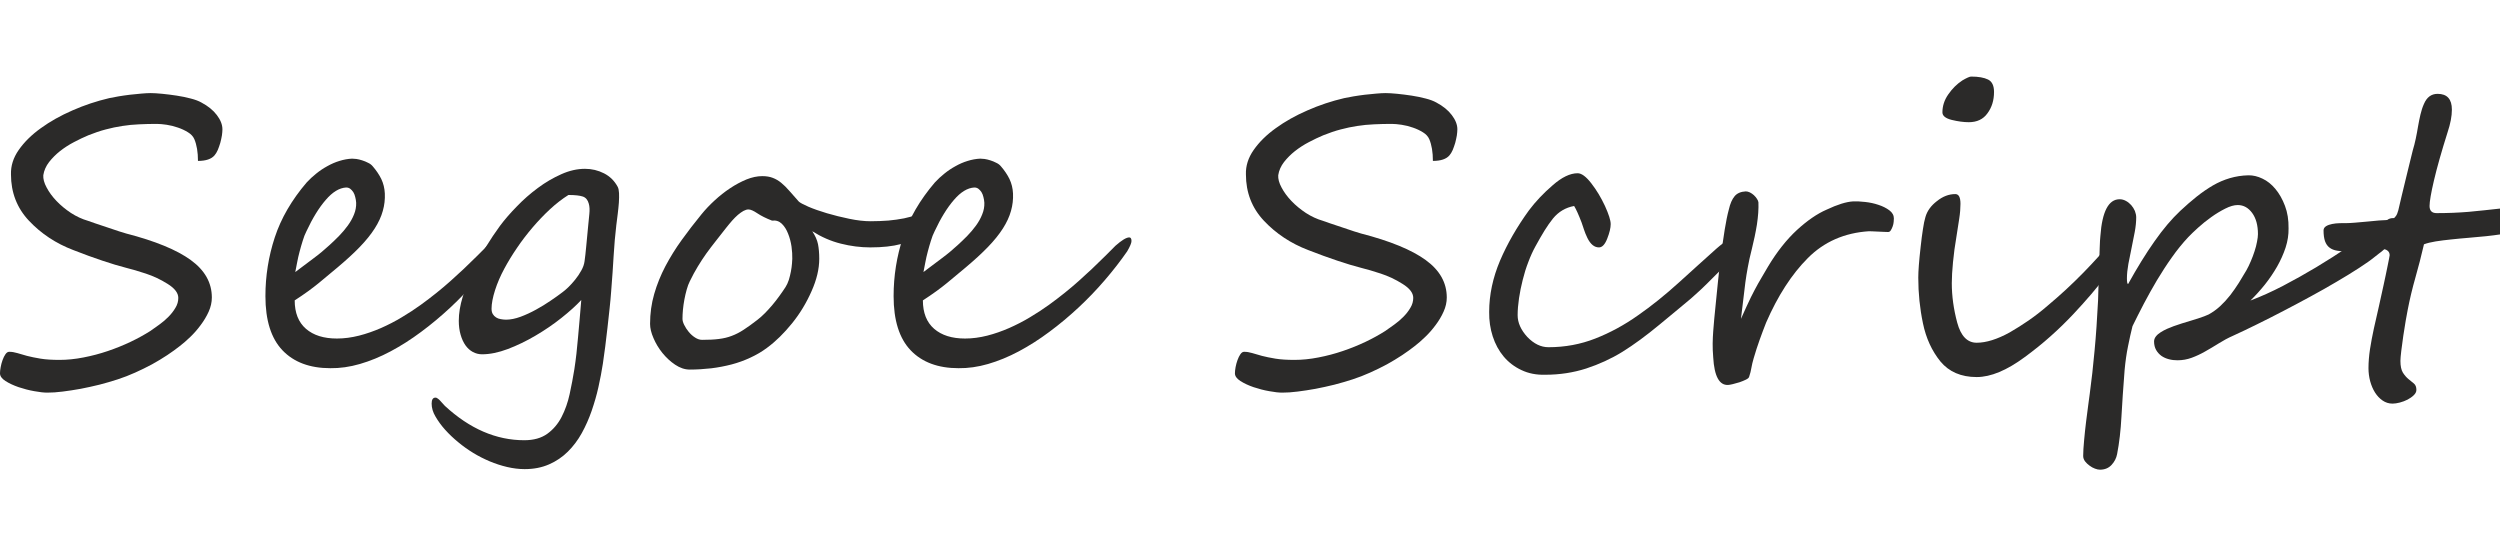 <?xml version="1.0" encoding="UTF-8"?> <svg xmlns="http://www.w3.org/2000/svg" xmlns:xlink="http://www.w3.org/1999/xlink" xmlns:xodm="http://www.corel.com/coreldraw/odm/2003" xml:space="preserve" width="778px" height="170px" version="1.1" style="shape-rendering:geometricPrecision; text-rendering:geometricPrecision; image-rendering:optimizeQuality; fill-rule:evenodd; clip-rule:evenodd" viewBox="0 0 778 170"> <defs> <style type="text/css"> .fil1 {fill:none} .fil0 {fill:#2B2A29;fill-rule:nonzero} </style> </defs> <g id="Слой_x0020_1">  <path class="fil0" d="M69.22 40.24c0,0.53 -0.06,1.17 -0.16,1.92 -0.12,0.76 -0.31,1.54 -0.51,2.32 -0.23,0.77 -0.49,1.51 -0.78,2.21 -0.31,0.69 -0.64,1.24 -1,1.65 -0.97,1.15 -2.68,1.74 -5.16,1.74 0,-2.72 -0.37,-4.97 -1.13,-6.77 -0.36,-0.84 -1.02,-1.56 -1.96,-2.13 -0.94,-0.59 -1.98,-1.08 -3.13,-1.47 -1.17,-0.41 -2.33,-0.7 -3.52,-0.88 -1.17,-0.17 -2.19,-0.27 -3.03,-0.27 -1.9,0 -3.76,0.04 -5.54,0.13 -1.78,0.08 -3.52,0.24 -5.22,0.51 -1.7,0.26 -3.42,0.61 -5.16,1.08 -1.74,0.45 -3.54,1.07 -5.42,1.82 -1.43,0.6 -2.93,1.31 -4.48,2.13 -1.58,0.82 -3.01,1.76 -4.32,2.78 -1.33,1.05 -2.45,2.19 -3.42,3.42 -0.96,1.25 -1.57,2.6 -1.8,4.09 -0.08,1.11 0.25,2.4 1.03,3.83 0.75,1.43 1.78,2.84 3.07,4.19 1.31,1.37 2.8,2.6 4.5,3.73 1.7,1.1 3.48,1.92 5.3,2.45 0.33,0.13 1.06,0.37 2.23,0.78 1.14,0.41 2.41,0.82 3.74,1.25 1.33,0.45 2.58,0.86 3.73,1.25 1.12,0.37 1.86,0.59 2.19,0.67 9.02,2.33 15.73,5.08 20.09,8.25 4.38,3.17 6.57,7.06 6.57,11.66 0,1.47 -0.33,2.95 -0.98,4.4 -0.66,1.47 -1.5,2.86 -2.5,4.19 -1,1.36 -2.07,2.58 -3.23,3.69 -1.17,1.12 -2.23,2.06 -3.24,2.82 -1.16,0.92 -2.47,1.86 -3.95,2.85 -1.49,0.98 -3.06,1.94 -4.74,2.86 -1.68,0.9 -3.42,1.76 -5.22,2.56 -1.8,0.82 -3.62,1.51 -5.44,2.11 -1.8,0.59 -3.71,1.14 -5.67,1.65 -1.99,0.49 -3.95,0.92 -5.87,1.29 -1.95,0.35 -3.81,0.64 -5.59,0.86 -1.78,0.23 -3.36,0.33 -4.77,0.33 -1.04,0 -2.37,-0.14 -4.03,-0.45 -1.68,-0.29 -3.29,-0.72 -4.89,-1.25 -1.59,-0.55 -2.97,-1.19 -4.11,-1.92 -1.15,-0.74 -1.7,-1.54 -1.7,-2.38 0,-0.51 0.06,-1.14 0.21,-1.92 0.14,-0.76 0.32,-1.49 0.59,-2.21 0.26,-0.72 0.55,-1.33 0.9,-1.82 0.35,-0.51 0.74,-0.76 1.17,-0.76 0.79,0 1.63,0.13 2.49,0.39 0.86,0.27 1.88,0.55 3.05,0.88 1.19,0.31 2.58,0.59 4.19,0.86 1.62,0.27 3.61,0.39 5.92,0.39 2.39,0 4.89,-0.25 7.47,-0.76 2.57,-0.49 5.09,-1.16 7.57,-2 2.47,-0.84 4.85,-1.8 7.1,-2.87 2.27,-1.08 4.29,-2.21 6.1,-3.35 0.83,-0.58 1.76,-1.21 2.78,-1.97 1.02,-0.73 1.96,-1.53 2.84,-2.41 0.88,-0.88 1.62,-1.82 2.21,-2.83 0.62,-1 0.9,-2.04 0.9,-3.11 0,-1.51 -1.1,-2.98 -3.35,-4.37 -2.19,-1.38 -4.44,-2.42 -6.74,-3.18 -2.29,-0.75 -4.35,-1.37 -6.13,-1.8 -2.21,-0.57 -4.69,-1.31 -7.41,-2.23 -2.74,-0.92 -5.75,-2 -9.02,-3.29 -5.45,-2.07 -10.03,-5.12 -13.8,-9.11 -3.76,-3.99 -5.62,-8.82 -5.62,-14.44 -0.08,-2.64 0.71,-5.18 2.41,-7.61 1.7,-2.44 3.99,-4.71 6.88,-6.78 2.86,-2.08 6.16,-3.93 9.86,-5.54 3.68,-1.62 7.49,-2.89 11.42,-3.81 0.79,-0.16 1.76,-0.35 2.9,-0.55 1.13,-0.18 2.31,-0.37 3.54,-0.51 1.21,-0.12 2.4,-0.25 3.52,-0.35 1.15,-0.1 2.11,-0.16 2.93,-0.16 0.94,0 2.17,0.08 3.62,0.22 1.45,0.15 2.95,0.33 4.5,0.57 1.54,0.23 2.99,0.54 4.36,0.9 1.39,0.35 2.5,0.78 3.33,1.25 2.05,1.09 3.65,2.38 4.79,3.89 1.17,1.53 1.74,3.01 1.74,4.44z"></path> <path id="1" class="fil0" d="M156.63 75c0,0.62 -0.45,1.68 -1.33,3.2 -2.06,2.98 -4.4,5.99 -6.97,8.98 -2.58,3.01 -5.32,5.85 -8.21,8.55 -2.9,2.7 -5.91,5.22 -9.06,7.55 -3.13,2.34 -6.31,4.36 -9.5,6.06 -3.19,1.7 -6.38,3.01 -9.55,3.93 -3.17,0.92 -6.24,1.35 -9.21,1.31 -6.38,0 -11.36,-1.86 -14.9,-5.57 -3.54,-3.72 -5.3,-9.33 -5.3,-16.86 0,-6.26 0.97,-12.36 2.91,-18.27 1.94,-5.91 5.24,-11.62 9.92,-17.09 0.88,-0.96 1.87,-1.88 2.97,-2.76 1.08,-0.88 2.25,-1.66 3.48,-2.33 1.21,-0.68 2.47,-1.23 3.76,-1.62 1.31,-0.41 2.62,-0.65 3.93,-0.71 0.33,0 0.76,0.04 1.33,0.1 0.55,0.08 1.15,0.22 1.8,0.43 0.64,0.2 1.25,0.45 1.84,0.76 0.62,0.28 1.09,0.65 1.46,1.1 1.1,1.27 2,2.6 2.66,3.95 0.65,1.37 1.02,2.86 1.1,4.5 0.08,1.84 -0.12,3.64 -0.63,5.42 -0.49,1.78 -1.33,3.61 -2.52,5.47 -1.17,1.84 -2.72,3.76 -4.64,5.75 -1.91,1.98 -4.24,4.11 -6.94,6.38 -1.72,1.43 -3.64,3.03 -5.73,4.77 -2.11,1.74 -4.62,3.56 -7.59,5.48 0,3.87 1.17,6.81 3.5,8.84 2.35,2.03 5.54,3.03 9.64,3.03 2.27,0 4.56,-0.31 6.89,-0.9 2.31,-0.59 4.58,-1.39 6.84,-2.37 2.23,-0.99 4.39,-2.09 6.48,-3.36 2.11,-1.25 4.07,-2.54 5.91,-3.87 3.4,-2.47 6.47,-4.93 9.23,-7.4 2.77,-2.46 5.51,-5.04 8.23,-7.76l3.23 -3.23c1.94,-1.72 3.38,-2.58 4.26,-2.58 0.47,0 0.71,0.37 0.71,1.12zm-45.79 -11.9c-0.04,-0.62 -0.14,-1.21 -0.29,-1.78 -0.12,-0.58 -0.34,-1.09 -0.61,-1.54 -0.29,-0.43 -0.61,-0.78 -0.96,-1.04 -0.37,-0.27 -0.78,-0.39 -1.27,-0.39 -2.11,0.12 -4.24,1.41 -6.34,3.87 -2.13,2.45 -4.12,5.71 -6,9.74 -0.45,0.88 -0.84,1.86 -1.16,2.96 -0.35,1.11 -0.68,2.23 -0.97,3.36 -0.3,1.14 -0.57,2.27 -0.77,3.39 -0.23,1.11 -0.41,2.11 -0.58,2.99 2.07,-1.55 3.99,-2.99 5.75,-4.32 1.76,-1.3 3.4,-2.68 4.91,-4.07 0.97,-0.88 1.95,-1.82 2.95,-2.84 1,-1.02 1.9,-2.09 2.72,-3.21 0.82,-1.13 1.47,-2.27 1.95,-3.48 0.49,-1.19 0.71,-2.42 0.67,-3.64z"></path> <path id="2" class="fil0" d="M191.77 70.34c-0.33,2.76 -0.6,5.81 -0.8,9.17 -0.19,3.35 -0.45,7.1 -0.78,11.21 -0.1,1.51 -0.27,3.23 -0.47,5.15 -0.2,1.93 -0.43,3.89 -0.65,5.94 -0.25,2.05 -0.5,4.05 -0.72,6.04 -0.25,1.96 -0.49,3.76 -0.74,5.36 -0.35,2.31 -0.82,4.72 -1.37,7.22 -0.55,2.5 -1.27,4.95 -2.11,7.41 -0.84,2.43 -1.86,4.74 -3.07,6.93 -1.22,2.21 -2.68,4.14 -4.35,5.79 -1.68,1.66 -3.63,2.99 -5.84,3.95 -2.23,0.98 -4.74,1.48 -7.59,1.48 -1.8,0 -3.62,-0.23 -5.46,-0.66 -1.84,-0.43 -3.64,-1.02 -5.42,-1.76 -1.78,-0.76 -3.5,-1.62 -5.16,-2.64 -1.66,-1.02 -3.19,-2.11 -4.58,-3.27 -1.56,-1.27 -2.93,-2.58 -4.14,-3.93 -1.2,-1.33 -2.18,-2.7 -3,-4.11 -0.8,-1.35 -1.19,-2.68 -1.19,-4.01 0,-1.23 0.39,-1.87 1.19,-1.87 0.28,0 0.59,0.15 0.9,0.43 0.16,0.13 0.37,0.29 0.57,0.54 0.23,0.24 0.43,0.47 0.63,0.69 0.21,0.23 0.39,0.41 0.54,0.59 0.16,0.19 0.26,0.29 0.3,0.33 7.72,7.12 15.94,10.68 24.7,10.68 2.93,0 5.3,-0.67 7.16,-2 1.86,-1.35 3.34,-3.09 4.44,-5.22 1.11,-2.15 1.95,-4.52 2.52,-7.14 0.57,-2.62 1.06,-5.2 1.47,-7.76 0.25,-1.59 0.45,-3.19 0.64,-4.8 0.16,-1.6 0.34,-3.26 0.49,-5 0.16,-1.74 0.32,-3.58 0.49,-5.48 0.16,-1.92 0.33,-4.01 0.53,-6.24 -1.64,1.76 -3.7,3.62 -6.2,5.6 -2.5,1.99 -5.18,3.81 -8.04,5.49 -2.84,1.68 -5.73,3.07 -8.62,4.17 -2.9,1.09 -5.56,1.64 -8.02,1.64 -1.02,0 -1.98,-0.25 -2.86,-0.72 -0.88,-0.47 -1.64,-1.16 -2.29,-2.06 -0.64,-0.9 -1.15,-2.01 -1.52,-3.3 -0.38,-1.31 -0.57,-2.74 -0.57,-4.36 0,-2.31 0.41,-4.78 1.21,-7.42 0.8,-2.64 1.8,-5.26 3.05,-7.88 1.25,-2.62 2.62,-5.16 4.13,-7.61 1.51,-2.46 3.01,-4.67 4.44,-6.63 1.43,-1.92 3.17,-3.93 5.22,-6.02 2.02,-2.11 4.21,-4.03 6.57,-5.77 2.33,-1.74 4.76,-3.15 7.28,-4.27 2.52,-1.13 4.97,-1.68 7.37,-1.68 2.1,0 4.09,0.47 5.93,1.41 1.84,0.94 3.25,2.33 4.26,4.21 0.24,0.45 0.36,1.09 0.41,1.95 0.04,0.86 0.02,1.84 -0.05,2.95 -0.08,1.1 -0.2,2.27 -0.36,3.54 -0.17,1.24 -0.33,2.49 -0.47,3.74zm-9.85 10.91c0.17,-1.19 0.33,-2.64 0.49,-4.34 0.15,-1.7 0.35,-3.81 0.6,-6.32 0.12,-1.33 0.24,-2.64 0.39,-3.97 0.14,-1.31 0.08,-2.4 -0.17,-3.24 -0.3,-1.14 -0.92,-1.9 -1.84,-2.21 -0.92,-0.32 -2.41,-0.49 -4.5,-0.49 -1.92,1.21 -3.83,2.68 -5.73,4.44 -1.9,1.76 -3.7,3.66 -5.44,5.69 -1.74,2.05 -3.36,4.15 -4.83,6.34 -1.49,2.17 -2.78,4.3 -3.91,6.39 -1.23,2.27 -2.21,4.54 -2.93,6.79 -0.71,2.25 -1.08,4.17 -1.08,5.73 0,0.67 0.12,1.23 0.39,1.68 0.26,0.43 0.59,0.77 1.02,1.04 0.41,0.27 0.9,0.45 1.43,0.53 0.56,0.1 1.09,0.17 1.66,0.17 1.39,0 2.91,-0.31 4.52,-0.9 1.62,-0.6 3.24,-1.35 4.83,-2.23 1.6,-0.86 3.11,-1.81 4.55,-2.79 1.45,-0.98 2.68,-1.86 3.72,-2.66 0.45,-0.32 1.02,-0.81 1.74,-1.49 0.71,-0.7 1.43,-1.47 2.15,-2.37 0.73,-0.9 1.37,-1.85 1.92,-2.85 0.57,-1 0.9,-1.98 1.02,-2.94z"></path> <path id="3" class="fil0" d="M291.33 66.15c0,0.67 -0.14,1.37 -0.45,2.06 -0.3,0.7 -0.69,1.37 -1.16,2.05 -0.5,0.65 -1.01,1.27 -1.6,1.84 -0.57,0.59 -1.17,1.06 -1.76,1.41 -1.41,0.92 -3.4,1.74 -5.98,2.44 -2.57,0.69 -5.75,1.04 -9.55,1.04 -3.03,0 -6.1,-0.39 -9.17,-1.17 -3.09,-0.77 -6.03,-2.06 -8.88,-3.86 0.92,1.39 1.52,2.74 1.78,4.01 0.25,1.29 0.39,2.8 0.39,4.56 0,3.15 -0.8,6.51 -2.39,10.07 -1.58,3.6 -3.58,6.93 -6.06,10 -2.5,3.09 -5.09,5.65 -7.86,7.68 -1.55,1.16 -3.27,2.16 -5.13,3.02 -1.84,0.86 -3.81,1.58 -5.83,2.11 -2.05,0.53 -4.16,0.94 -6.37,1.21 -2.19,0.24 -4.42,0.39 -6.65,0.39 -1.55,0 -3.07,-0.52 -4.56,-1.52 -1.47,-0.98 -2.78,-2.21 -3.95,-3.64 -1.17,-1.45 -2.09,-2.99 -2.78,-4.62 -0.72,-1.64 -1.07,-3.11 -1.07,-4.44 0,-3.24 0.43,-6.35 1.29,-9.31 0.86,-2.99 2.03,-5.86 3.48,-8.64 1.48,-2.78 3.15,-5.5 5.08,-8.16 1.92,-2.66 3.94,-5.3 6.11,-7.94 1.19,-1.47 2.56,-2.93 4.1,-4.34 1.55,-1.43 3.15,-2.7 4.83,-3.81 1.67,-1.12 3.37,-2.02 5.09,-2.74 1.72,-0.69 3.36,-1.04 4.93,-1.04 1.27,0 2.37,0.18 3.3,0.55 0.92,0.35 1.78,0.86 2.59,1.52 0.82,0.67 1.66,1.49 2.52,2.49 0.86,1 1.84,2.11 2.97,3.36 0.37,0.35 1.35,0.88 2.96,1.59 1.62,0.7 3.54,1.37 5.75,2.03 2.23,0.65 4.57,1.25 7,1.74 2.44,0.51 4.65,0.76 6.65,0.76 2.01,0 3.83,-0.09 5.51,-0.21 1.67,-0.14 3.31,-0.39 4.89,-0.69 1.57,-0.33 3.15,-0.76 4.7,-1.33 1.56,-0.56 3.24,-1.23 5.04,-2.03 0.16,0.59 0.24,1.1 0.24,1.56zm-44.77 14.38c0.02,-1.13 -0.04,-2.4 -0.24,-3.81 -0.21,-1.41 -0.56,-2.76 -1.07,-4.01 -0.49,-1.27 -1.14,-2.29 -1.96,-3.09 -0.82,-0.79 -1.84,-1.12 -3.03,-0.96 -1.84,-0.71 -3.36,-1.47 -4.56,-2.27 -1.19,-0.8 -2.11,-1.21 -2.77,-1.21 -0.47,0 -0.98,0.15 -1.55,0.45 -0.55,0.31 -1.13,0.72 -1.74,1.23 -0.59,0.51 -1.21,1.13 -1.82,1.82 -0.61,0.72 -1.23,1.43 -1.82,2.19 -1.21,1.58 -2.31,2.99 -3.34,4.26 -1.02,1.29 -1.98,2.55 -2.88,3.8 -0.9,1.27 -1.76,2.58 -2.6,3.97 -0.84,1.37 -1.68,2.93 -2.52,4.65 -0.37,0.71 -0.67,1.57 -0.96,2.58 -0.29,1 -0.51,2.02 -0.72,3.09 -0.2,1.04 -0.34,2.1 -0.45,3.17 -0.1,1.06 -0.14,2 -0.14,2.84 0,0.51 0.16,1.15 0.53,1.88 0.37,0.76 0.84,1.48 1.41,2.17 0.58,0.7 1.23,1.29 1.97,1.76 0.76,0.49 1.47,0.72 2.19,0.72 2.04,0 3.78,-0.08 5.22,-0.27 1.45,-0.18 2.78,-0.49 3.99,-0.96 1.22,-0.45 2.45,-1.08 3.68,-1.88 1.25,-0.8 2.68,-1.84 4.32,-3.11 0.79,-0.62 1.59,-1.31 2.37,-2.11 0.78,-0.8 1.56,-1.64 2.31,-2.54 0.76,-0.9 1.48,-1.82 2.15,-2.76 0.68,-0.94 1.33,-1.86 1.92,-2.78 0.39,-0.62 0.74,-1.35 1.03,-2.23 0.26,-0.88 0.49,-1.76 0.65,-2.64 0.17,-0.88 0.27,-1.68 0.33,-2.4 0.06,-0.71 0.1,-1.22 0.1,-1.55z"></path> <path id="4" class="fil0" d="M352.12 75c0,0.62 -0.45,1.68 -1.33,3.2 -2.06,2.98 -4.4,5.99 -6.97,8.98 -2.58,3.01 -5.32,5.85 -8.21,8.55 -2.9,2.7 -5.91,5.22 -9.06,7.55 -3.13,2.34 -6.31,4.36 -9.5,6.06 -3.19,1.7 -6.38,3.01 -9.55,3.93 -3.18,0.92 -6.24,1.35 -9.21,1.31 -6.38,0 -11.36,-1.86 -14.9,-5.57 -3.54,-3.72 -5.3,-9.33 -5.3,-16.86 0,-6.26 0.96,-12.36 2.91,-18.27 1.94,-5.91 5.24,-11.62 9.92,-17.09 0.88,-0.96 1.86,-1.88 2.97,-2.76 1.08,-0.88 2.25,-1.66 3.48,-2.33 1.2,-0.68 2.47,-1.23 3.76,-1.62 1.31,-0.41 2.62,-0.65 3.93,-0.71 0.33,0 0.76,0.04 1.33,0.1 0.55,0.08 1.15,0.22 1.8,0.43 0.64,0.2 1.25,0.45 1.84,0.76 0.62,0.28 1.09,0.65 1.46,1.1 1.1,1.27 2,2.6 2.66,3.95 0.65,1.37 1.02,2.86 1.1,4.5 0.08,1.84 -0.12,3.64 -0.63,5.42 -0.49,1.78 -1.33,3.61 -2.52,5.47 -1.17,1.84 -2.72,3.76 -4.64,5.75 -1.91,1.98 -4.24,4.11 -6.94,6.38 -1.72,1.43 -3.64,3.03 -5.73,4.77 -2.11,1.74 -4.62,3.56 -7.59,5.48 0,3.87 1.17,6.81 3.5,8.84 2.35,2.03 5.54,3.03 9.63,3.03 2.28,0 4.57,-0.31 6.9,-0.9 2.31,-0.59 4.58,-1.39 6.83,-2.37 2.23,-0.99 4.4,-2.09 6.49,-3.36 2.11,-1.25 4.07,-2.54 5.91,-3.87 3.4,-2.47 6.47,-4.93 9.23,-7.4 2.77,-2.46 5.51,-5.04 8.23,-7.76l3.23 -3.23c1.95,-1.72 3.38,-2.58 4.26,-2.58 0.47,0 0.71,0.37 0.71,1.12zm-45.79 -11.9c-0.04,-0.62 -0.14,-1.21 -0.29,-1.78 -0.12,-0.58 -0.34,-1.09 -0.61,-1.54 -0.29,-0.43 -0.61,-0.78 -0.96,-1.04 -0.37,-0.27 -0.78,-0.39 -1.27,-0.39 -2.11,0.12 -4.24,1.41 -6.34,3.87 -2.13,2.45 -4.12,5.71 -6,9.74 -0.45,0.88 -0.84,1.86 -1.16,2.96 -0.35,1.11 -0.68,2.23 -0.97,3.36 -0.3,1.14 -0.57,2.27 -0.77,3.39 -0.23,1.11 -0.41,2.11 -0.58,2.99 2.07,-1.55 3.99,-2.99 5.75,-4.32 1.76,-1.3 3.4,-2.68 4.91,-4.07 0.96,-0.88 1.95,-1.82 2.95,-2.84 1,-1.02 1.9,-2.09 2.72,-3.21 0.82,-1.13 1.47,-2.27 1.94,-3.48 0.5,-1.19 0.72,-2.42 0.68,-3.64z"></path> <path id="5" class="fil0" d="M453.53 40.24c0,0.53 -0.06,1.17 -0.16,1.92 -0.13,0.76 -0.31,1.54 -0.51,2.32 -0.23,0.77 -0.5,1.51 -0.78,2.21 -0.31,0.69 -0.64,1.24 -1,1.65 -0.97,1.15 -2.69,1.74 -5.16,1.74 0,-2.72 -0.37,-4.97 -1.13,-6.77 -0.37,-0.84 -1.02,-1.56 -1.96,-2.13 -0.94,-0.59 -1.99,-1.08 -3.13,-1.47 -1.17,-0.41 -2.33,-0.7 -3.52,-0.88 -1.17,-0.17 -2.19,-0.27 -3.03,-0.27 -1.9,0 -3.76,0.04 -5.54,0.13 -1.78,0.08 -3.52,0.24 -5.22,0.51 -1.7,0.26 -3.42,0.61 -5.16,1.08 -1.74,0.45 -3.54,1.07 -5.42,1.82 -1.43,0.6 -2.93,1.31 -4.48,2.13 -1.58,0.82 -3.01,1.76 -4.32,2.78 -1.33,1.05 -2.45,2.19 -3.42,3.42 -0.96,1.25 -1.57,2.6 -1.8,4.09 -0.08,1.11 0.25,2.4 1.03,3.83 0.75,1.43 1.78,2.84 3.07,4.19 1.3,1.37 2.8,2.6 4.5,3.73 1.7,1.1 3.48,1.92 5.3,2.45 0.32,0.13 1.06,0.37 2.23,0.78 1.14,0.41 2.41,0.82 3.74,1.25 1.33,0.45 2.58,0.86 3.72,1.25 1.13,0.37 1.87,0.59 2.19,0.67 9.03,2.33 15.74,5.08 20.1,8.25 4.38,3.17 6.57,7.06 6.57,11.66 0,1.47 -0.33,2.95 -0.99,4.4 -0.65,1.47 -1.49,2.86 -2.49,4.19 -1.01,1.36 -2.07,2.58 -3.24,3.69 -1.16,1.12 -2.23,2.06 -3.23,2.82 -1.17,0.92 -2.47,1.86 -3.95,2.85 -1.49,0.98 -3.07,1.94 -4.74,2.86 -1.68,0.9 -3.42,1.76 -5.22,2.56 -1.8,0.82 -3.62,1.51 -5.45,2.11 -1.8,0.59 -3.7,1.14 -5.66,1.65 -1.99,0.49 -3.95,0.92 -5.87,1.29 -1.95,0.35 -3.81,0.64 -5.59,0.86 -1.78,0.23 -3.36,0.33 -4.77,0.33 -1.04,0 -2.37,-0.14 -4.03,-0.45 -1.68,-0.29 -3.29,-0.72 -4.89,-1.25 -1.6,-0.55 -2.97,-1.19 -4.11,-1.92 -1.15,-0.74 -1.7,-1.54 -1.7,-2.38 0,-0.51 0.06,-1.14 0.2,-1.92 0.15,-0.76 0.33,-1.49 0.6,-2.21 0.26,-0.72 0.55,-1.33 0.9,-1.82 0.35,-0.51 0.73,-0.76 1.16,-0.76 0.8,0 1.64,0.13 2.5,0.39 0.86,0.27 1.88,0.55 3.05,0.88 1.19,0.31 2.58,0.59 4.19,0.86 1.62,0.27 3.6,0.39 5.92,0.39 2.39,0 4.89,-0.25 7.47,-0.76 2.57,-0.49 5.09,-1.16 7.57,-2 2.47,-0.84 4.85,-1.8 7.1,-2.87 2.27,-1.08 4.29,-2.21 6.09,-3.35 0.84,-0.58 1.76,-1.21 2.79,-1.97 1.02,-0.73 1.96,-1.53 2.84,-2.41 0.88,-0.88 1.62,-1.82 2.21,-2.83 0.61,-1 0.9,-2.04 0.9,-3.11 0,-1.51 -1.1,-2.98 -3.36,-4.37 -2.18,-1.38 -4.43,-2.42 -6.73,-3.18 -2.29,-0.75 -4.36,-1.37 -6.14,-1.8 -2.21,-0.57 -4.68,-1.31 -7.4,-2.23 -2.74,-0.92 -5.75,-2 -9.03,-3.29 -5.44,-2.07 -10.02,-5.12 -13.79,-9.11 -3.76,-3.99 -5.62,-8.82 -5.62,-14.44 -0.09,-2.64 0.71,-5.18 2.41,-7.61 1.7,-2.44 3.99,-4.71 6.88,-6.78 2.86,-2.08 6.15,-3.93 9.86,-5.54 3.68,-1.62 7.49,-2.89 11.42,-3.81 0.79,-0.16 1.75,-0.35 2.9,-0.55 1.13,-0.18 2.31,-0.37 3.54,-0.51 1.21,-0.12 2.4,-0.25 3.52,-0.35 1.15,-0.1 2.11,-0.16 2.93,-0.16 0.94,0 2.17,0.08 3.62,0.22 1.45,0.15 2.94,0.33 4.5,0.57 1.53,0.23 2.99,0.54 4.36,0.9 1.39,0.35 2.49,0.78 3.33,1.25 2.05,1.09 3.65,2.38 4.79,3.89 1.17,1.53 1.74,3.01 1.74,4.44z"></path> <path id="6" class="fil0" d="M542.25 75.13c0,1.45 -0.51,2.74 -1.55,3.91 -0.35,0.38 -0.92,0.92 -1.68,1.57 -0.76,0.68 -1.43,1.29 -2.03,1.9l-5.52 5.51c-1.04,1.04 -2.01,1.96 -2.91,2.78 -0.9,0.82 -1.7,1.54 -2.37,2.13 -1.15,0.96 -2.54,2.11 -4.15,3.46 -1.62,1.33 -3.5,2.88 -5.61,4.64 -4.15,3.44 -8,6.26 -11.52,8.45 -3.52,2.17 -7.29,3.89 -11.29,5.2 -4.02,1.29 -8.27,1.94 -12.75,1.94 -2.74,0.08 -5.22,-0.41 -7.39,-1.45 -2.19,-1.02 -4.03,-2.43 -5.53,-4.21 -1.49,-1.78 -2.63,-3.87 -3.41,-6.27 -0.78,-2.41 -1.15,-4.95 -1.11,-7.61 0,-5.32 1.13,-10.64 3.38,-15.96 2.27,-5.3 5.28,-10.53 9.02,-15.69 2.05,-2.72 4.5,-5.32 7.39,-7.8 2.82,-2.47 5.4,-3.72 7.74,-3.72 1.22,0 2.63,1.04 4.25,3.13 0.8,1.02 1.56,2.15 2.27,3.31 0.72,1.19 1.37,2.44 1.99,3.75 1.18,2.6 1.78,4.48 1.78,5.65 0,1.14 -0.35,2.66 -1.07,4.48 -0.71,1.84 -1.57,2.76 -2.58,2.76 -1.45,0 -2.63,-0.98 -3.6,-2.93 -0.47,-1 -0.83,-1.86 -1.04,-2.55 -0.22,-0.7 -0.47,-1.46 -0.76,-2.25 -0.92,-2.4 -1.69,-4.12 -2.33,-5.16 -2.64,0.49 -4.85,1.78 -6.59,3.91 -0.84,1.04 -1.72,2.29 -2.62,3.74 -0.9,1.45 -1.84,3.11 -2.84,4.93 -0.8,1.45 -1.54,3.07 -2.21,4.87 -0.7,1.8 -1.27,3.64 -1.74,5.55 -0.49,1.9 -0.86,3.78 -1.15,5.69 -0.28,1.9 -0.43,3.66 -0.43,5.29 0,2.34 1.01,4.59 3.01,6.78 2.05,2.13 4.24,3.19 6.59,3.19 5.12,0 9.99,-0.9 14.57,-2.7 4.6,-1.8 9.02,-4.2 13.26,-7.2 4.19,-2.91 8.45,-6.33 12.77,-10.25 2.14,-1.95 4.19,-3.81 6.13,-5.55 1.95,-1.74 3.79,-3.4 5.55,-4.99 2.9,-2.56 5.34,-3.85 7.24,-3.85 0.58,0 0.84,0.55 0.84,1.62z"></path> <path id="7" class="fil0" d="M589.37 68.01c0,0.22 -0.02,0.59 -0.06,1.04 -0.04,0.45 -0.14,0.92 -0.3,1.37 -0.17,0.47 -0.35,0.88 -0.58,1.23 -0.2,0.37 -0.51,0.55 -0.86,0.55 -0.24,0 -0.63,-0.02 -1.2,-0.04 -0.56,-0.02 -1.15,-0.04 -1.76,-0.08 -0.64,-0.04 -1.21,-0.06 -1.78,-0.08 -0.56,-0.02 -0.97,-0.04 -1.19,-0.04 -7.63,0.49 -14,3.27 -19.07,8.38 -4.99,5 -9.31,11.69 -12.95,20.04 -0.68,1.72 -1.35,3.5 -2.01,5.34 -0.65,1.82 -1.29,3.76 -1.88,5.81 -0.33,1.1 -0.55,2.11 -0.7,2.96 -0.14,0.86 -0.36,1.76 -0.69,2.73 -0.06,0.32 -0.41,0.63 -1,0.92 -0.62,0.3 -1.27,0.57 -2.01,0.82 -0.76,0.24 -1.45,0.43 -2.13,0.59 -0.69,0.16 -1.14,0.24 -1.39,0.24 -2.76,0.17 -4.32,-2.7 -4.66,-8.57 -0.13,-1.59 -0.19,-3.05 -0.17,-4.34 0.02,-1.31 0.08,-2.55 0.17,-3.78 0.08,-1.23 0.18,-2.5 0.32,-3.83 0.15,-1.35 0.29,-2.86 0.45,-4.54 0.21,-2.07 0.43,-4.46 0.72,-7.18 0.29,-2.72 0.59,-5.47 0.96,-8.23 0.35,-2.74 0.74,-5.38 1.13,-7.88 0.41,-2.49 0.82,-4.56 1.27,-6.2 0.42,-1.88 1.04,-3.27 1.82,-4.19 0.77,-0.92 1.94,-1.41 3.45,-1.49 0.39,0 0.82,0.1 1.29,0.32 0.45,0.23 0.88,0.52 1.25,0.86 0.39,0.37 0.7,0.74 0.96,1.15 0.27,0.39 0.41,0.76 0.45,1.08 0.04,0.99 0.02,2.09 -0.06,3.26 -0.08,1.18 -0.22,2.39 -0.41,3.66 -0.2,1.27 -0.45,2.54 -0.71,3.8 -0.29,1.29 -0.58,2.5 -0.84,3.67 -0.58,2.27 -1.01,4.21 -1.29,5.83 -0.31,1.64 -0.55,3.19 -0.76,4.71 -0.2,1.53 -0.41,3.15 -0.59,4.89 -0.21,1.73 -0.47,3.88 -0.78,6.44 0.68,-1.51 1.27,-2.82 1.76,-3.89 0.49,-1.08 0.94,-2.02 1.35,-2.86 0.39,-0.82 0.76,-1.54 1.11,-2.17 0.34,-0.65 0.71,-1.31 1.1,-2.03 0.41,-0.69 0.84,-1.45 1.33,-2.29 0.47,-0.84 1.06,-1.86 1.8,-3.07 2.78,-4.62 5.79,-8.41 8.98,-11.35 3.2,-2.93 6.29,-5.06 9.23,-6.33 3.36,-1.59 6.12,-2.45 8.29,-2.57 1.02,-0.04 2.27,0.02 3.7,0.18 1.45,0.16 2.83,0.45 4.14,0.9 1.33,0.43 2.45,1 3.39,1.7 0.94,0.7 1.41,1.55 1.41,2.56z"></path> <path id="8" class="fil0" d="M620.54 28.62c0,2.6 -0.68,4.81 -2.05,6.65 -1.31,1.84 -3.25,2.76 -5.81,2.76 -1.59,0 -3.37,-0.24 -5.34,-0.72 -1.9,-0.49 -2.86,-1.26 -2.86,-2.35 0,-1.94 0.59,-3.82 1.82,-5.58 1.23,-1.78 2.68,-3.24 4.4,-4.36 1.37,-0.8 2.27,-1.19 2.7,-1.19 2.29,0 4.03,0.31 5.28,0.92 1.24,0.62 1.86,1.9 1.86,3.87zm39.26 48.74c0.04,0.84 -0.32,1.96 -1.1,3.41 -0.8,1.44 -1.84,3.07 -3.19,4.87 -1.33,1.83 -2.89,3.79 -4.67,5.86 -1.78,2.08 -3.64,4.15 -5.6,6.24 -2.26,2.39 -4.61,4.7 -7.11,6.91 -2.49,2.23 -5.17,4.38 -7.99,6.45 -5.61,4.15 -10.6,6.24 -15,6.24 -4.83,0 -8.6,-1.62 -11.28,-4.85 -2.66,-3.29 -4.48,-7.24 -5.44,-11.89 -0.96,-4.58 -1.45,-9.33 -1.45,-14.2 0,-2.02 0.24,-5.22 0.73,-9.53 0.23,-2.15 0.47,-4.01 0.72,-5.57 0.22,-1.55 0.49,-2.82 0.78,-3.78 0.55,-1.89 1.73,-3.52 3.54,-4.91 1.84,-1.48 3.74,-2.21 5.75,-2.21 1.08,0 1.61,1 1.61,3.04 0,1.35 -0.12,2.91 -0.39,4.63 -0.26,1.72 -0.53,3.42 -0.79,5.09 -0.54,3.15 -0.92,5.98 -1.15,8.47 -0.24,2.5 -0.37,4.67 -0.37,6.51 0,4.03 0.58,8.12 1.68,12.24 1.13,4.19 3.15,6.28 6.06,6.28 2.96,0 6.4,-1.07 10.31,-3.23 1.96,-1.13 3.91,-2.36 5.87,-3.71 1.97,-1.37 3.93,-2.88 5.87,-4.56 2.01,-1.68 3.93,-3.38 5.77,-5.07 1.83,-1.7 3.63,-3.44 5.39,-5.24 1.76,-1.8 3.33,-3.48 4.74,-5.04 1.39,-1.55 2.62,-3.01 3.64,-4.31 0.05,-0.09 0.13,-0.21 0.23,-0.39 0.1,-0.19 0.2,-0.37 0.33,-0.54 0.12,-0.18 0.22,-0.34 0.34,-0.45 0.13,-0.12 0.25,-0.16 0.37,-0.12 0.56,0 0.98,0.43 1.25,1.31 0.37,0.84 0.55,1.52 0.55,2.05z"></path> <path id="9" class="fil0" d="M745.76 70.34c0,1.25 -0.41,2.72 -1.24,4.44 -0.21,0.43 -0.56,0.9 -1.07,1.41 -0.49,0.49 -1.02,0.98 -1.55,1.45 -0.54,0.49 -1.07,0.92 -1.6,1.29 -0.51,0.39 -0.9,0.68 -1.12,0.88 -1.33,1.09 -3.03,2.29 -5.1,3.62 -2.09,1.36 -4.4,2.77 -6.94,4.26 -2.53,1.49 -5.22,3.03 -8.06,4.56 -2.82,1.54 -5.67,3.05 -8.51,4.53 -2.82,1.47 -5.59,2.88 -8.27,4.19 -2.68,1.33 -5.11,2.48 -7.3,3.48 -1.62,0.71 -3.13,1.53 -4.56,2.43 -1.44,0.9 -2.85,1.74 -4.24,2.52 -1.37,0.78 -2.76,1.43 -4.15,1.94 -1.42,0.52 -2.89,0.78 -4.44,0.78 -0.93,0 -1.8,-0.1 -2.66,-0.33 -0.86,-0.22 -1.64,-0.57 -2.32,-1.04 -0.67,-0.49 -1.22,-1.1 -1.65,-1.84 -0.41,-0.74 -0.64,-1.62 -0.64,-2.66 0,-0.55 0.21,-1.09 0.58,-1.56 0.38,-0.49 0.88,-0.92 1.47,-1.28 0.59,-0.39 1.27,-0.74 1.98,-1.07 0.72,-0.31 1.41,-0.59 2.09,-0.84 0.72,-0.26 1.57,-0.55 2.56,-0.86 0.98,-0.3 1.96,-0.59 2.96,-0.9 1.01,-0.3 1.97,-0.61 2.91,-0.92 0.94,-0.33 1.74,-0.65 2.44,-0.96 1.26,-0.7 2.47,-1.56 3.58,-2.58 1.12,-1.04 2.17,-2.19 3.13,-3.41 0.96,-1.25 1.86,-2.54 2.7,-3.87 0.84,-1.35 1.61,-2.64 2.33,-3.87 0.47,-0.84 0.94,-1.78 1.37,-2.82 0.45,-1.05 0.84,-2.07 1.17,-3.11 0.34,-1.05 0.61,-2.03 0.77,-2.97 0.19,-0.94 0.29,-1.74 0.29,-2.37 0,-2.77 -0.61,-4.96 -1.8,-6.59 -1.21,-1.64 -2.7,-2.46 -4.5,-2.46 -1.13,0 -2.41,0.37 -3.87,1.11 -1.45,0.73 -2.92,1.61 -4.38,2.66 -1.45,1.04 -2.82,2.13 -4.07,3.27 -1.27,1.15 -2.27,2.11 -3.03,2.91 -1.84,1.96 -3.56,4.09 -5.17,6.38 -1.64,2.29 -3.15,4.67 -4.61,7.08 -1.43,2.42 -2.78,4.83 -4.07,7.28 -1.27,2.44 -2.45,4.77 -3.54,7 -0.47,1.88 -0.94,3.97 -1.39,6.24 -0.47,2.27 -0.82,4.77 -1.07,7.49 -0.42,5.4 -0.75,10.21 -0.98,14.45 -0.22,4.23 -0.67,8.12 -1.35,11.64 -0.24,1.27 -0.82,2.39 -1.74,3.38 -0.92,0.98 -2.12,1.47 -3.6,1.47 -0.43,0 -0.96,-0.1 -1.55,-0.33 -0.6,-0.22 -1.17,-0.53 -1.7,-0.94 -0.55,-0.39 -1,-0.84 -1.39,-1.33 -0.37,-0.51 -0.58,-1.06 -0.58,-1.66 0,-1.31 0.11,-2.94 0.29,-4.89 0.16,-1.92 0.39,-3.88 0.62,-5.83 0.24,-1.96 0.47,-3.74 0.69,-5.34 0.23,-1.59 0.37,-2.72 0.45,-3.35 0.55,-4.12 1.07,-8.58 1.49,-13.34 0.46,-4.77 0.8,-9.99 1.09,-15.62 0.04,-1.2 0.08,-2.78 0.14,-4.76 0.06,-1.99 0.13,-3.99 0.19,-6 0.06,-2.03 0.12,-3.91 0.18,-5.65 0.06,-1.72 0.12,-2.96 0.21,-3.68 0.55,-7.63 2.55,-11.44 5.99,-11.44 0.68,0 1.33,0.17 1.94,0.51 0.64,0.33 1.17,0.78 1.66,1.31 0.47,0.53 0.86,1.15 1.15,1.82 0.26,0.7 0.41,1.35 0.41,1.99 0,1.39 -0.15,2.9 -0.45,4.52 -0.31,1.62 -0.64,3.29 -0.99,4.99 -0.36,1.7 -0.69,3.36 -1,5 -0.29,1.63 -0.45,3.13 -0.45,4.5 0,1.14 0.12,1.74 0.37,1.74 2.8,-5.04 5.52,-9.48 8.21,-13.28 2.68,-3.83 5.36,-6.98 8.04,-9.5 1.71,-1.61 3.41,-3.07 5.09,-4.42 1.68,-1.33 3.36,-2.49 5.06,-3.48 1.69,-0.98 3.45,-1.73 5.27,-2.27 1.83,-0.53 3.75,-0.84 5.79,-0.88 1.4,-0.02 2.85,0.31 4.34,1.03 1.52,0.71 2.87,1.8 4.05,3.23 1.21,1.45 2.19,3.19 2.97,5.26 0.78,2.04 1.15,4.38 1.11,6.98 0.04,2 -0.27,3.99 -0.92,5.99 -0.66,2.01 -1.54,3.97 -2.64,5.91 -1.11,1.93 -2.38,3.81 -3.81,5.61 -1.43,1.78 -2.95,3.46 -4.5,4.97 3.27,-1.25 6.65,-2.76 10.11,-4.56 3.45,-1.8 6.91,-3.74 10.37,-5.81 3.46,-2.09 6.85,-4.24 10.19,-6.49 3.34,-2.23 6.53,-4.4 9.56,-6.52 0.92,-0.64 1.65,-1.17 2.23,-1.62 0.55,-0.43 1.16,-0.66 1.84,-0.66 0.57,0 0.9,0.27 1,0.8 0.1,0.56 0.14,1.11 0.14,1.66z"></path> <path id="10" class="fil0" d="M797.02 63.57c0,1.47 -0.41,2.6 -1.21,3.37 -0.8,0.8 -1.72,1.48 -2.76,2.07 -1.31,0.61 -2.78,1.15 -4.4,1.64 -1.62,0.47 -3.27,0.9 -4.97,1.29 -1.7,0.36 -3.42,0.69 -5.14,0.94 -1.72,0.26 -3.35,0.47 -4.91,0.63 -1.67,0.16 -3.46,0.33 -5.34,0.49 -1.86,0.14 -3.68,0.33 -5.44,0.51 -1.76,0.17 -3.4,0.39 -4.89,0.62 -1.5,0.24 -2.7,0.55 -3.62,0.9 -0.84,3.64 -1.74,7.1 -2.68,10.41 -0.94,3.3 -1.72,6.57 -2.36,9.86 -0.16,0.76 -0.36,1.89 -0.63,3.42 -0.27,1.52 -0.51,3.09 -0.76,4.75 -0.24,1.68 -0.45,3.23 -0.63,4.69 -0.17,1.45 -0.27,2.51 -0.27,3.15 0,1.63 0.27,2.86 0.78,3.68 0.53,0.82 1.1,1.47 1.72,1.98 0.61,0.49 1.19,0.96 1.7,1.39 0.53,0.45 0.77,1.11 0.77,1.99 0,0.55 -0.26,1.1 -0.79,1.62 -0.54,0.53 -1.19,0.98 -1.95,1.39 -0.75,0.39 -1.57,0.69 -2.43,0.92 -0.86,0.22 -1.62,0.33 -2.25,0.33 -1.15,0 -2.19,-0.33 -3.11,-0.97 -0.92,-0.63 -1.7,-1.47 -2.34,-2.47 -0.65,-1.03 -1.14,-2.19 -1.51,-3.52 -0.35,-1.31 -0.53,-2.68 -0.53,-4.07 0,-1.84 0.16,-3.81 0.47,-5.9 0.33,-2.1 0.73,-4.25 1.21,-6.44 0.47,-2.21 0.98,-4.46 1.53,-6.75 0.53,-2.3 1.04,-4.59 1.51,-6.86 0.21,-0.96 0.41,-1.96 0.64,-2.99 0.22,-1 0.43,-1.96 0.59,-2.86 0.19,-0.9 0.35,-1.66 0.45,-2.25 0.13,-0.59 0.19,-0.96 0.19,-1.09 0,-0.63 -0.23,-1.12 -0.68,-1.45 -0.47,-0.35 -1.02,-0.51 -1.66,-0.51 -0.47,0 -1.2,0.04 -2.17,0.12 -0.94,0.06 -1.96,0.17 -3,0.29 -1.07,0.12 -2.09,0.22 -3.03,0.31 -0.96,0.08 -1.66,0.12 -2.11,0.12 -1.43,0 -2.66,-0.1 -3.66,-0.29 -0.98,-0.16 -1.8,-0.49 -2.42,-0.98 -0.63,-0.47 -1.08,-1.15 -1.39,-2 -0.29,-0.86 -0.45,-1.97 -0.45,-3.34 0,-0.55 0.27,-0.98 0.78,-1.31 0.53,-0.33 1.17,-0.55 1.9,-0.69 0.74,-0.15 1.52,-0.23 2.36,-0.25 0.83,0 1.59,-0.02 2.23,-0.02 0.51,0 1.37,-0.04 2.53,-0.14 1.19,-0.11 2.44,-0.23 3.73,-0.33 1.29,-0.12 2.53,-0.25 3.72,-0.35 1.17,-0.08 2.03,-0.14 2.54,-0.14 0.24,0 0.53,-0.02 0.84,-0.06 0.33,-0.04 0.65,-0.15 1,-0.33 0.33,-0.19 0.63,-0.47 0.92,-0.9 0.29,-0.41 0.51,-1 0.72,-1.76 0.28,-1.25 0.61,-2.7 1.02,-4.36 0.39,-1.66 0.8,-3.36 1.23,-5.09 0.41,-1.74 0.82,-3.42 1.23,-5.04 0.38,-1.61 0.73,-3.01 1.02,-4.15 0.35,-1.13 0.65,-2.33 0.92,-3.6 0.27,-1.29 0.51,-2.56 0.72,-3.85 0.22,-1.27 0.47,-2.52 0.75,-3.7 0.29,-1.21 0.64,-2.32 1.09,-3.3 0.88,-2.08 2.29,-3.13 4.25,-3.13 2.95,0 4.44,1.64 4.44,4.91 0,2.05 -0.45,4.38 -1.33,7.02 -1.92,6.08 -3.33,11.09 -4.25,15.02 -0.92,3.93 -1.37,6.59 -1.37,7.94 0,1.49 0.73,2.23 2.21,2.23 1.8,0 3.47,-0.04 5.07,-0.1 1.58,-0.06 3.17,-0.17 4.79,-0.29 1.62,-0.14 3.33,-0.31 5.11,-0.51 1.8,-0.21 3.83,-0.43 6.06,-0.66 1.62,-0.2 3.13,-0.45 4.6,-0.73 1.46,-0.27 2.81,-0.53 4.04,-0.8 1.24,-0.27 2.35,-0.51 3.29,-0.76 0.96,-0.22 1.76,-0.39 2.41,-0.47 0.43,-0.04 0.86,-0.1 1.29,-0.18 0.41,-0.08 0.78,-0.08 1.07,-0.02 0.3,0.04 0.55,0.2 0.71,0.47 0.19,0.26 0.29,0.69 0.29,1.29z"></path> <rect class="fil1" width="780" height="170"></rect> </g> </svg> 